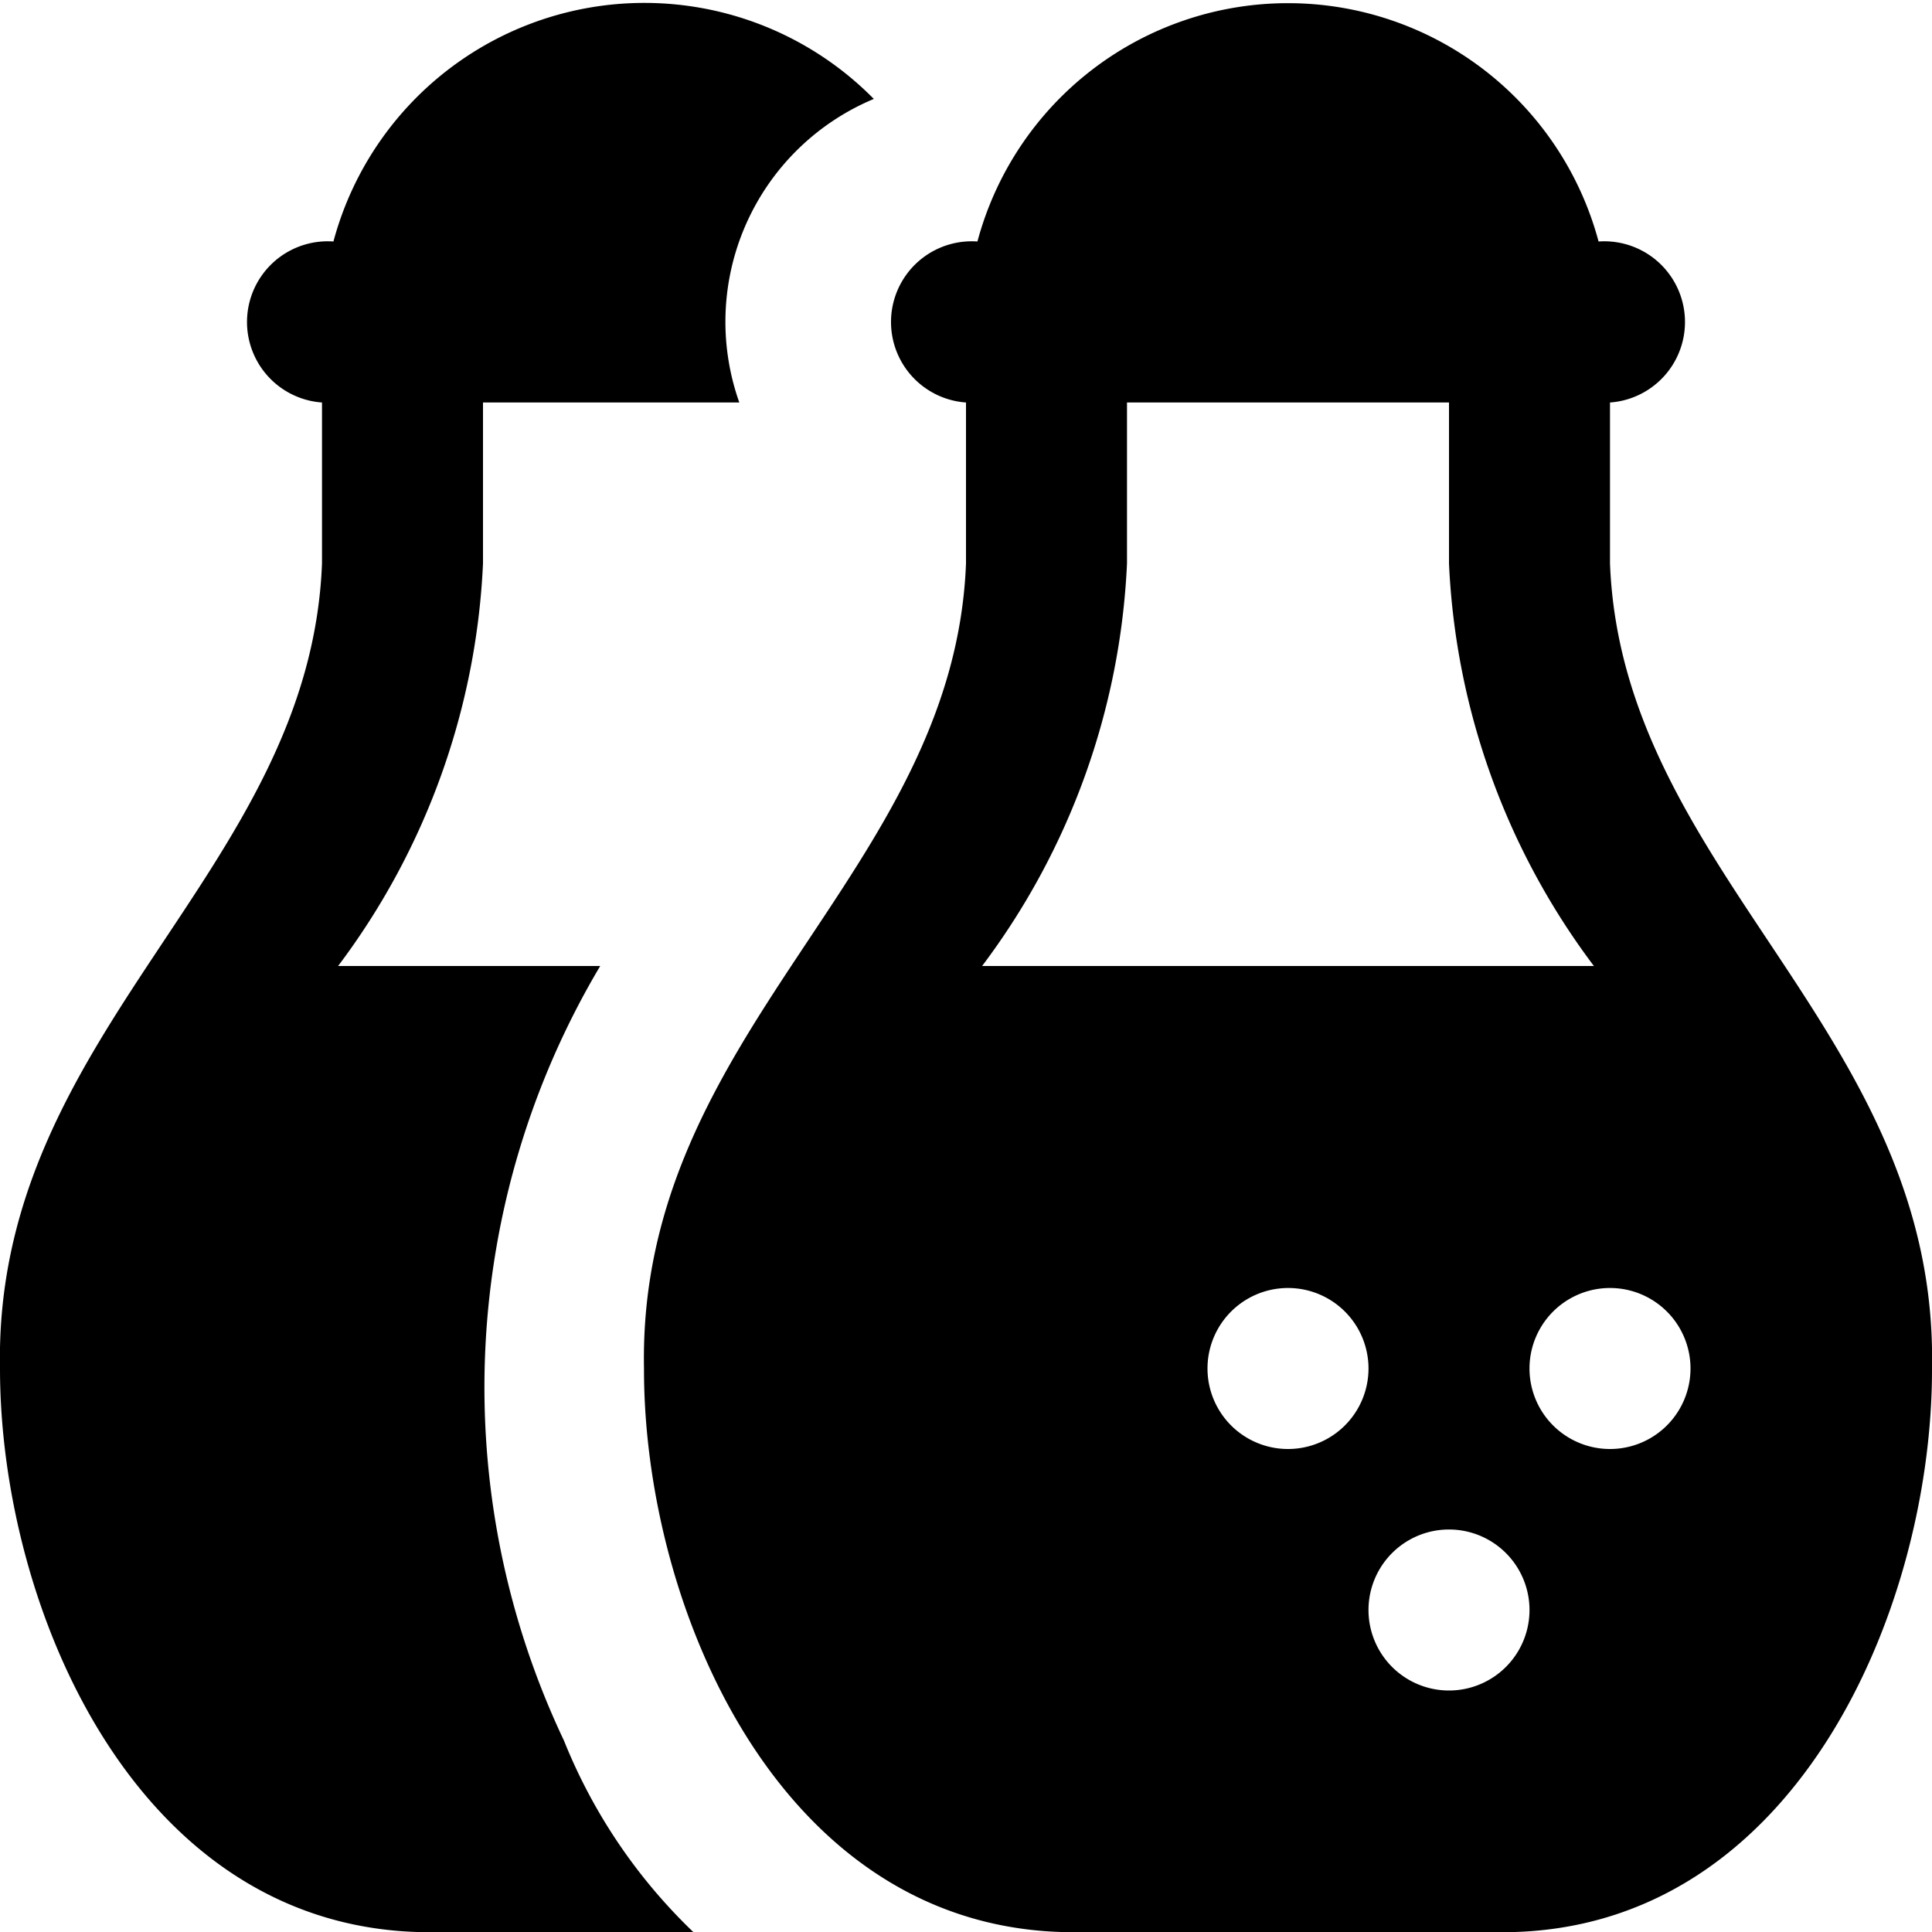 <?xml version="1.0" encoding="UTF-8"?>
<svg xmlns="http://www.w3.org/2000/svg" id="Layer_1" data-name="Layer 1" viewBox="0 0 24 24" width="512" height="512"><path d="M7.006,21.623A6.8,6.8,0,0,0,8.612,24H5.5c-3.764.121-5.5-4-5.5-7-.081-4.193,3.85-6.149,4-10V5a1,1,0,1,1,.142-2,4,4,0,0,1,6.713-1.771A3,3,0,0,0,9.184,5H6V7a8.989,8.989,0,0,1-1.8,5H7.456A10.242,10.242,0,0,0,7.006,21.623ZM24,17c.006,3-1.733,7.122-5.5,7H13.5c-3.763.122-5.506-4-5.5-7-.081-4.193,3.85-6.149,4-10V5a1,1,0,1,1,.142-2,3.994,3.994,0,0,1,7.716,0A1,1,0,1,1,20,5V7C20.15,10.852,24.081,12.807,24,17Zm-4.2-5A8.981,8.981,0,0,1,18,7V5H14V7a8.989,8.989,0,0,1-1.8,5ZM17,17a1,1,0,0,0-2,0A1,1,0,0,0,17,17Zm2,3a1,1,0,0,0-2,0A1,1,0,0,0,19,20Zm2-3a1,1,0,0,0-2,0A1,1,0,0,0,21,17Z"/></svg>
